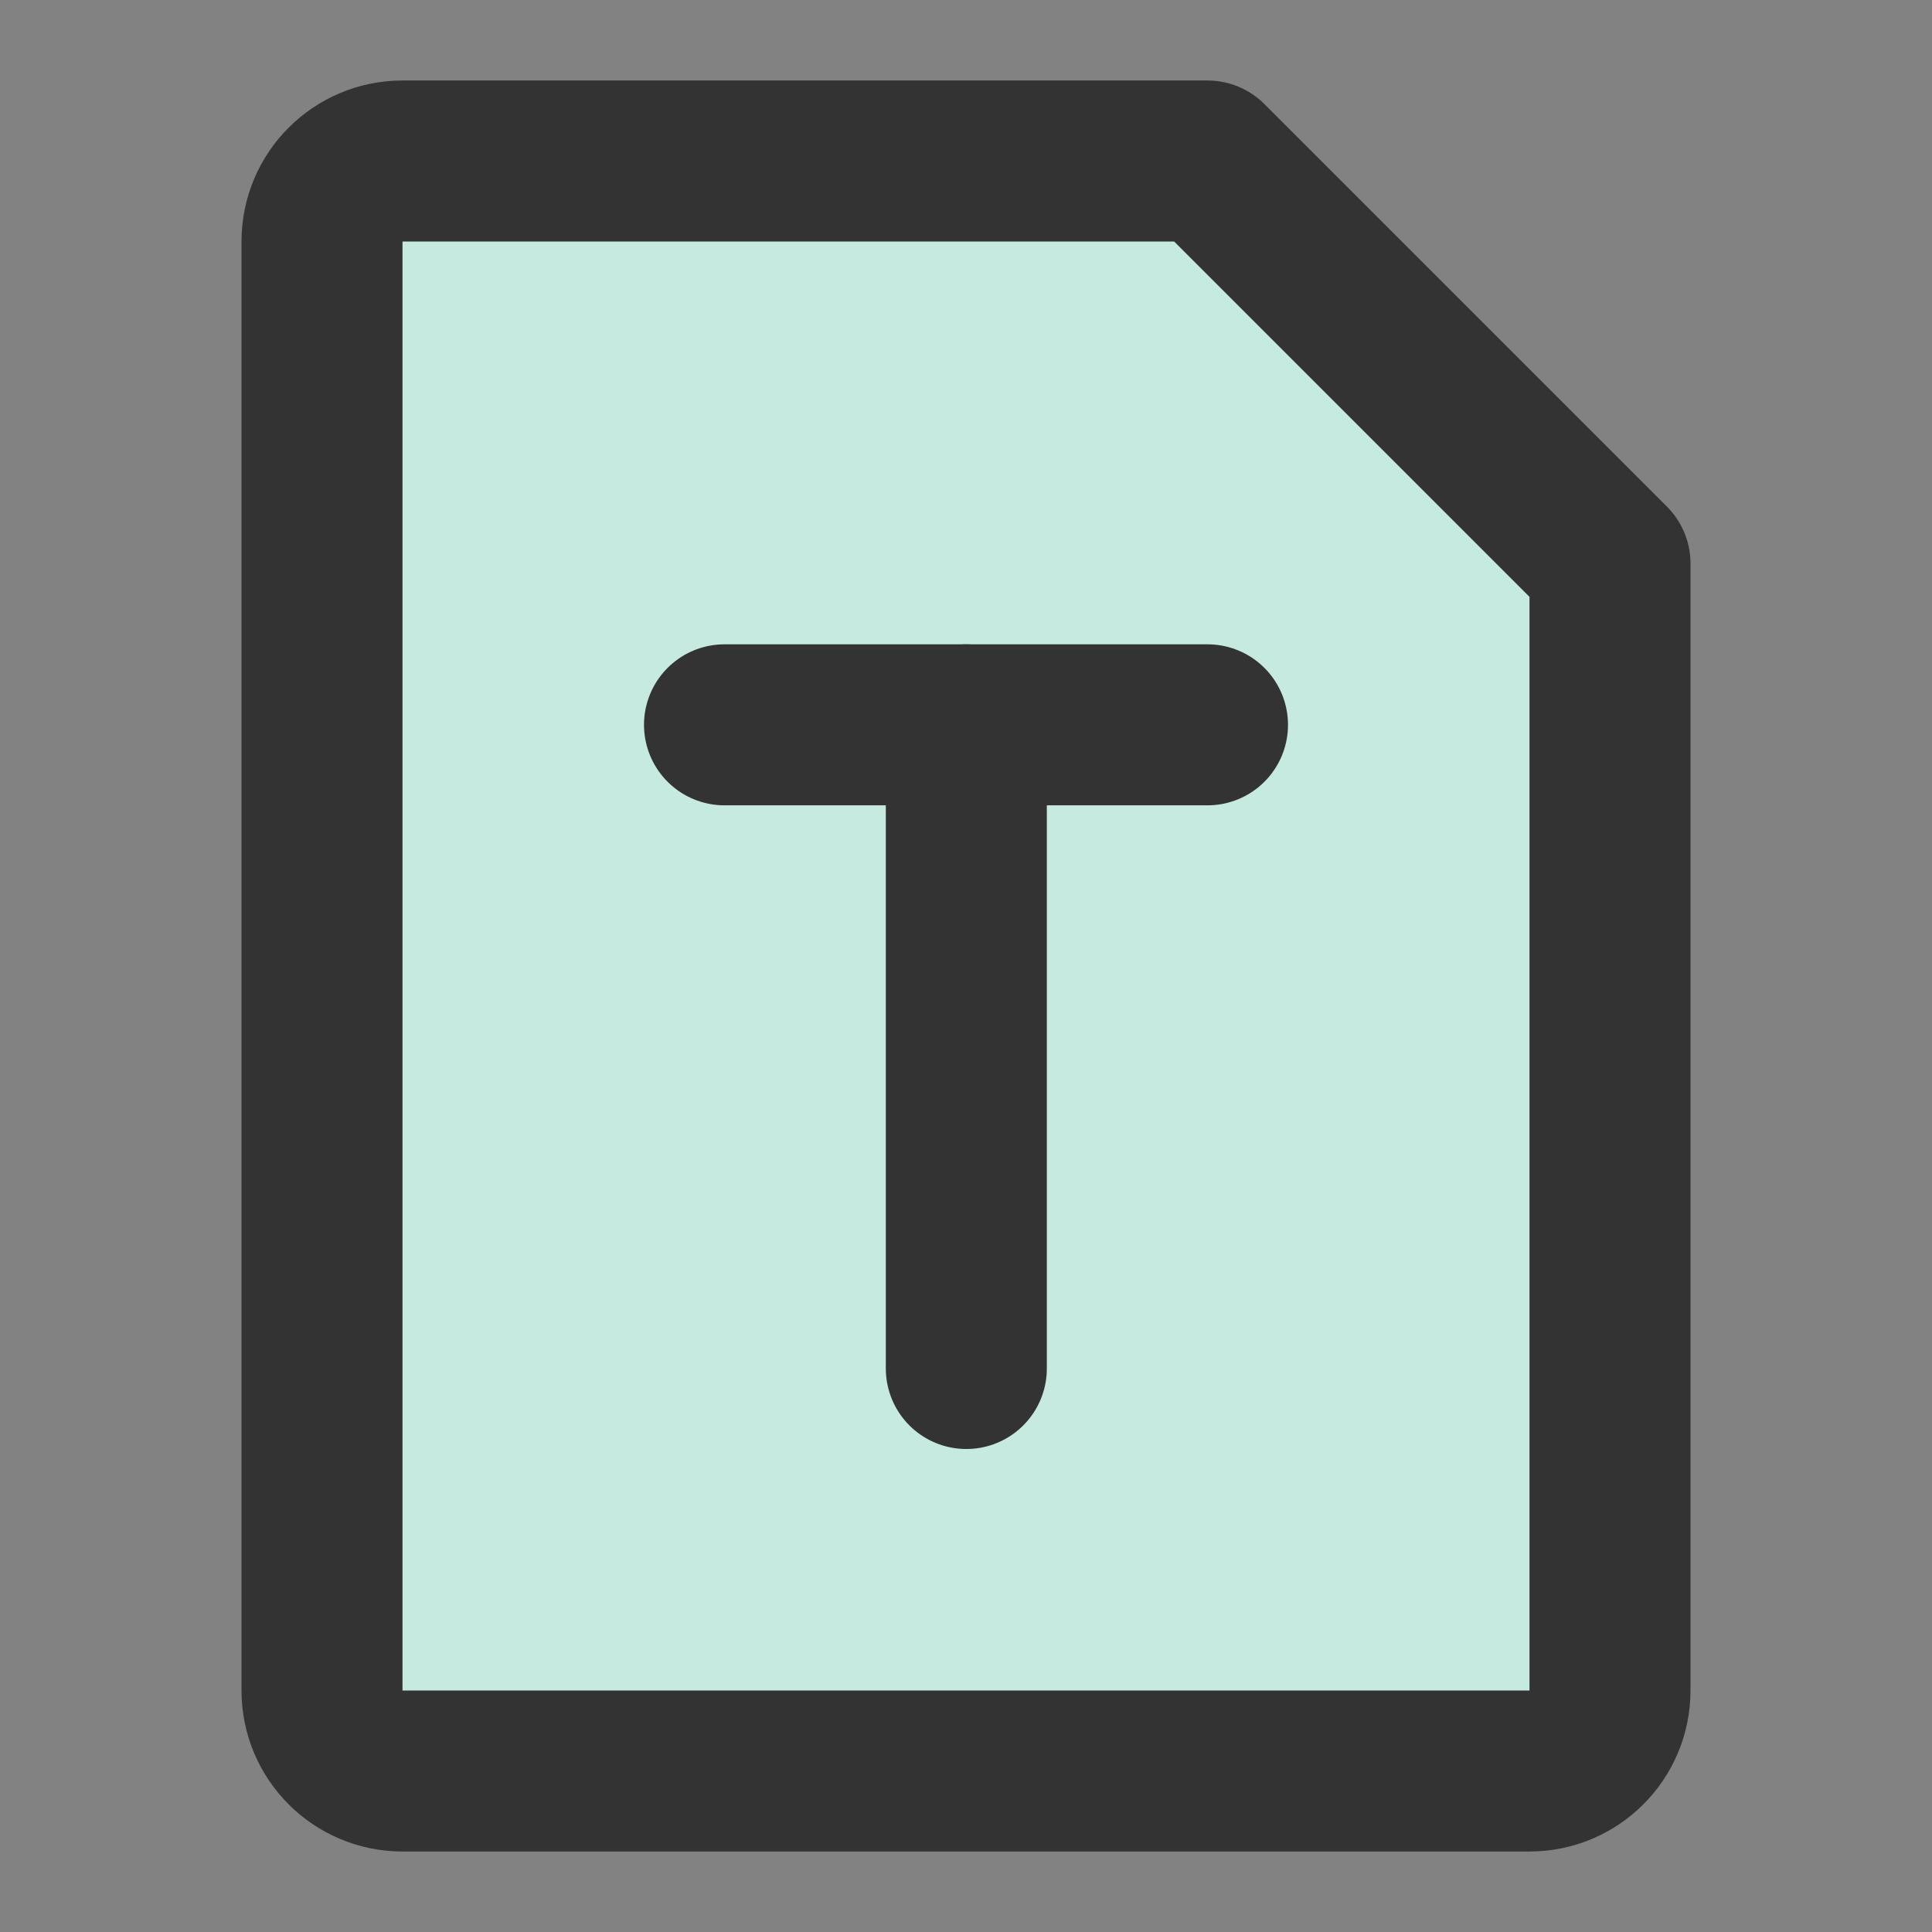 <?xml version="1.0" encoding="UTF-8"?><svg width="24" height="24" viewBox="0 0 48 48" fill="none" xmlns="http://www.w3.org/2000/svg"><rect x="0" y="0" width="48" height="48" fill="#808080" stroke="none"/><rect width="48" height="48" fill="white" fill-opacity="0.01"/><path d="M48 0H0V48H48V0Z" fill="white" fill-opacity="0.01"/><path d="M10 4H30L40 14V42C40 43.105 39.105 44 38 44H10C8.895 44 8 43.105 8 42V6C8 4.895 8.895 4 10 4Z" fill="#c6e9e0" stroke="#333" stroke-width="4" stroke-linejoin="round"/><path d="M18 18.008H30" stroke="#333" stroke-width="4" stroke-linecap="round"/><path d="M24.008 18.008V34" stroke="#333" stroke-width="4" stroke-linecap="round"/></svg>